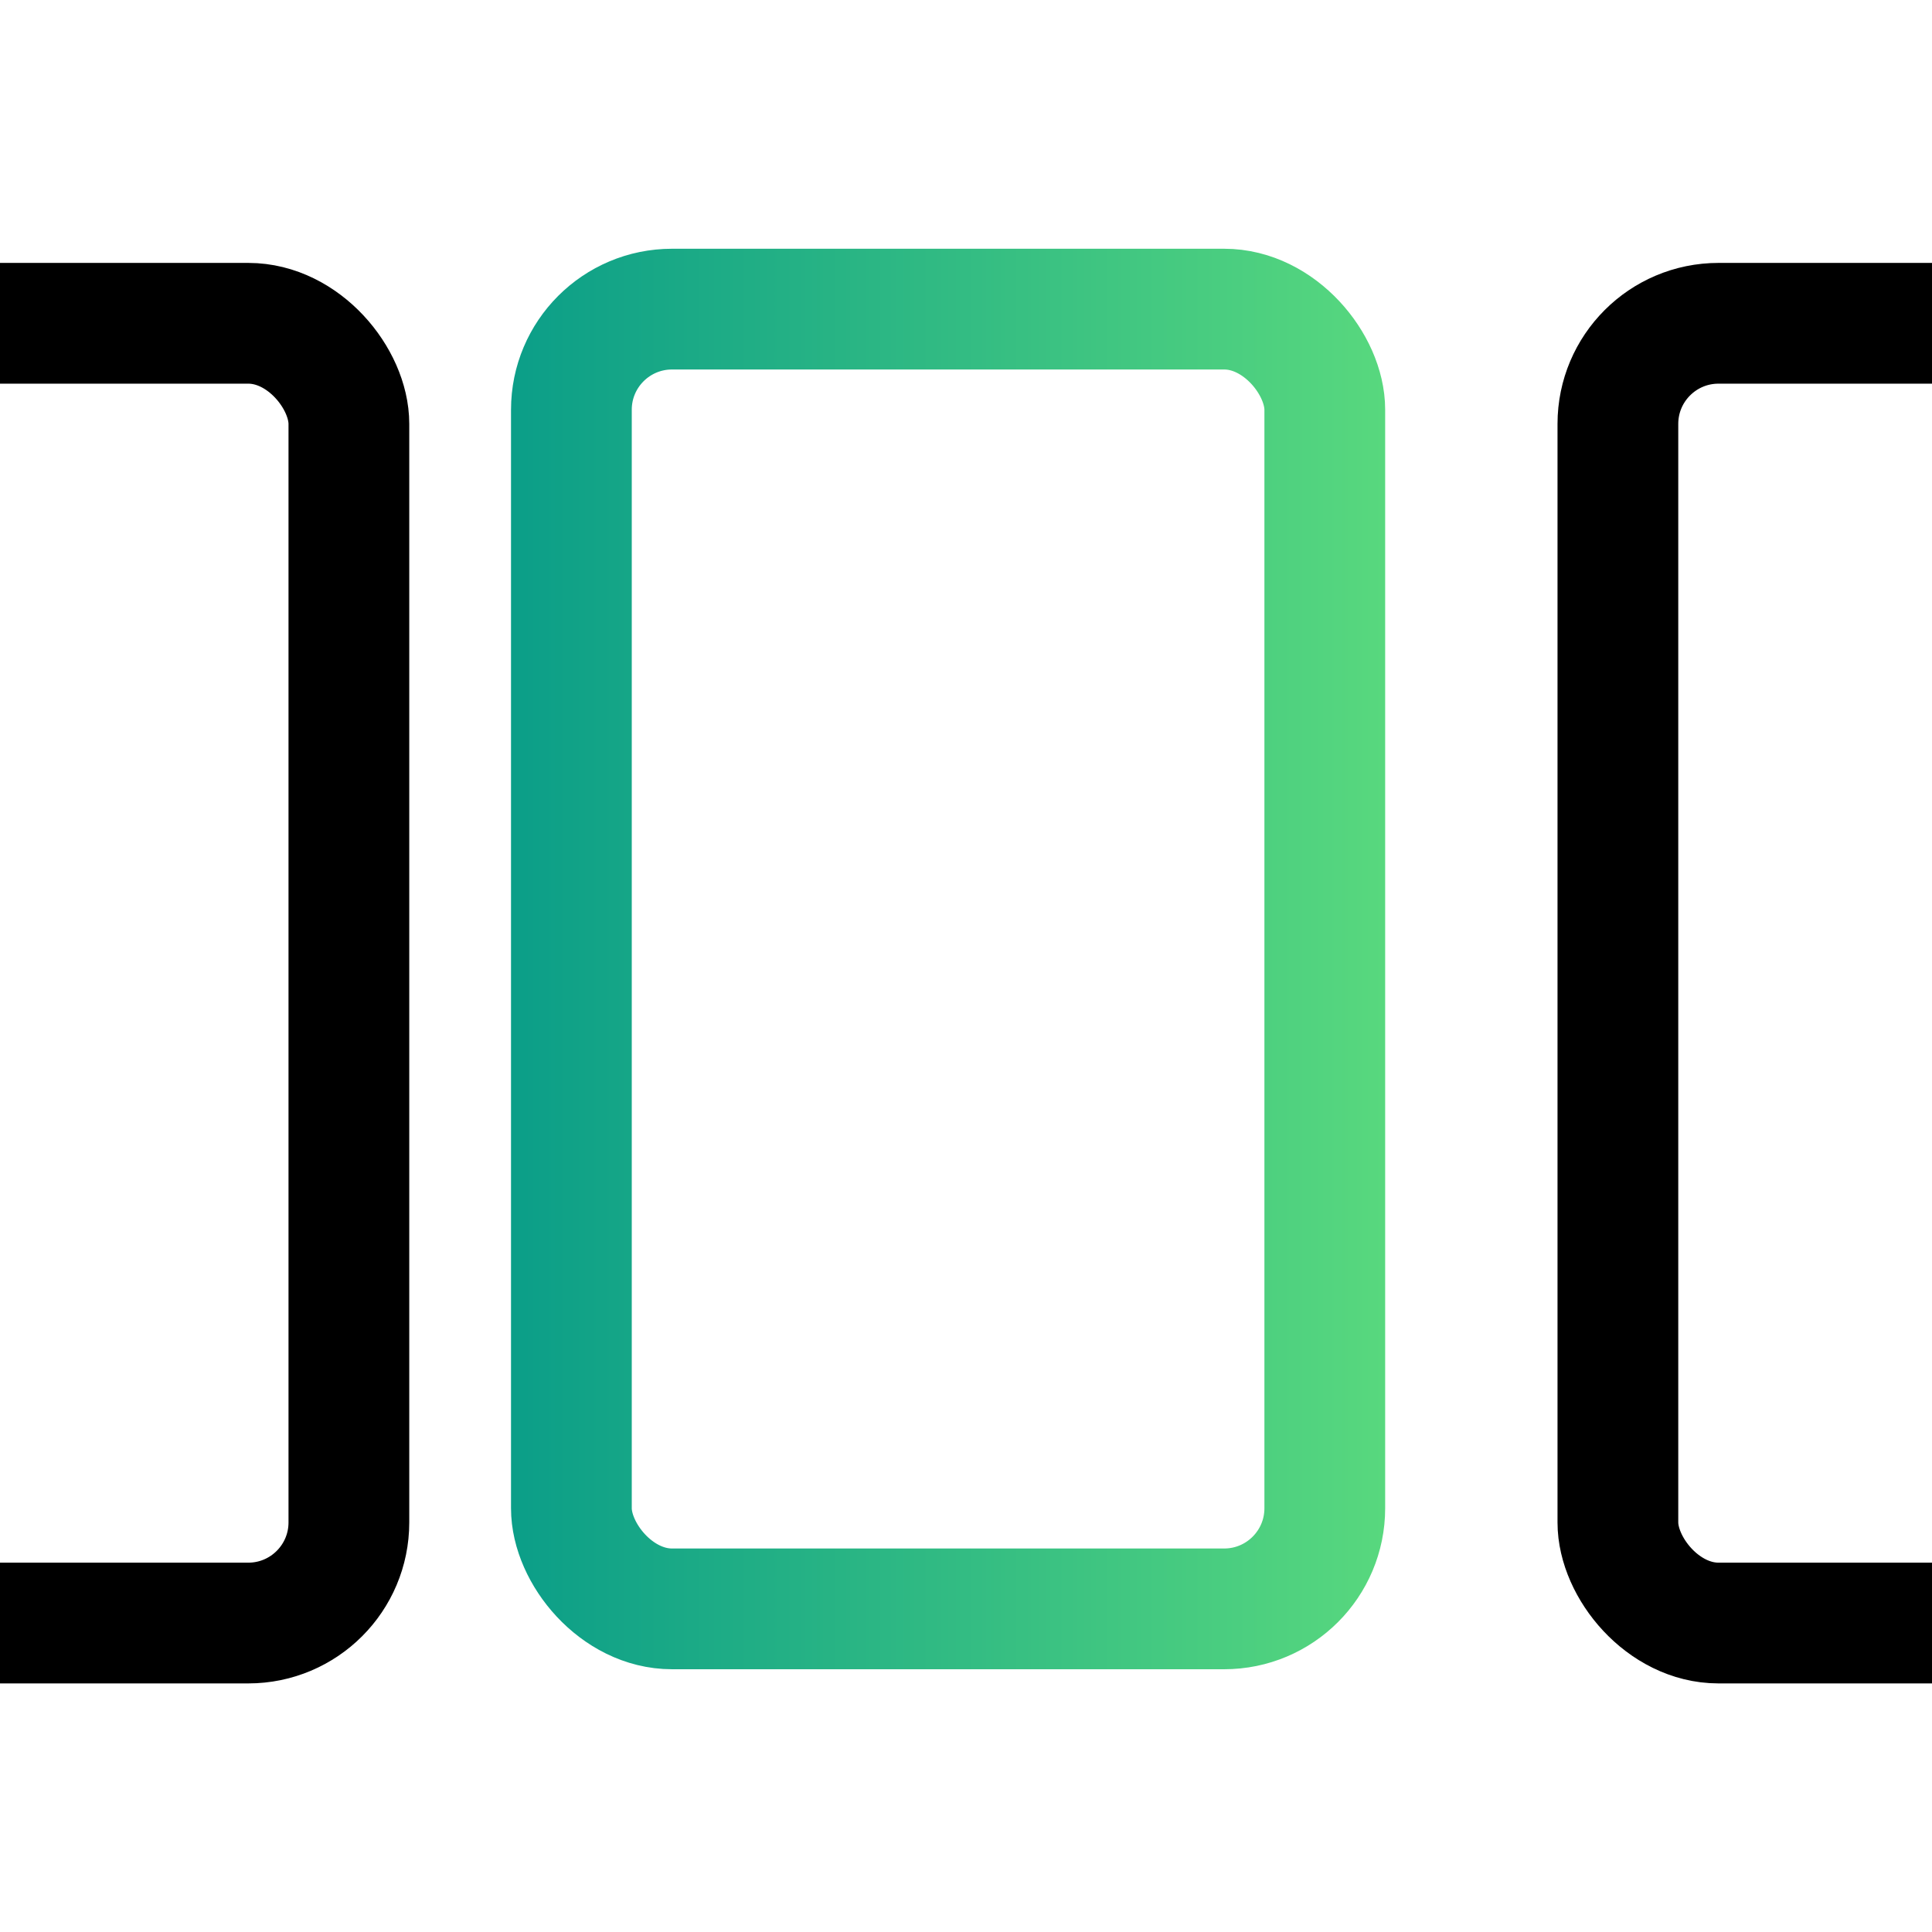 <svg width="24" height="24" viewBox="0 0 24 24" fill="none" xmlns="http://www.w3.org/2000/svg">
<g clip-path="url(#clip0_727_4306)">
<rect x="7.098" y="3.84" width="9.359" height="16.146" rx="1.25" stroke="url(#paint0_linear_727_4306)" stroke-width="1.5"/>
<rect x="20.098" y="4.016" width="9.359" height="16.146" rx="1.25" stroke="black" stroke-width="1.5"/>
<rect x="-5.025" y="4.016" width="9.359" height="16.146" rx="1.25" stroke="black" stroke-width="1.5"/>
</g>
<defs>
<linearGradient id="paint0_linear_727_4306" x1="6.348" y1="11.913" x2="17.207" y2="11.913" gradientUnits="userSpaceOnUse">
<stop stop-color="#0B9E88"/>
<stop offset="1" stop-color="#58D87E"/>
</linearGradient>
<clipPath id="clip0_727_4306">
<rect width="24" height="24" fill="white"/>
</clipPath>
</defs>
</svg>
